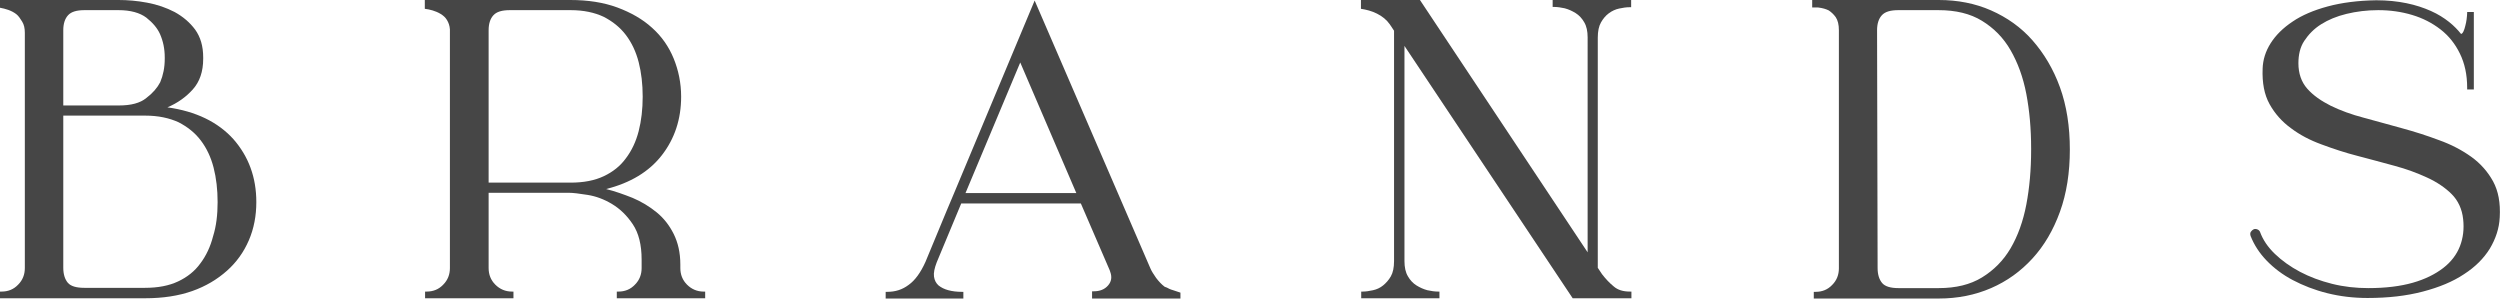 <?xml version="1.0" encoding="utf-8"?>
<!-- Generator: Adobe Illustrator 26.0.3, SVG Export Plug-In . SVG Version: 6.00 Build 0)  -->
<svg version="1.1" id="레이어_1" xmlns="http://www.w3.org/2000/svg" xmlns:xlink="http://www.w3.org/1999/xlink" x="0px"
	 y="0px" viewBox="0 0 93.63 11.18" style="enable-background:new 0 0 93.63 11.18;" xml:space="preserve">
<style type="text/css">
	.st0{fill:#464646;}
</style>
<g>
	<path class="st0" d="M3.31,0h1.13c0.34,0,0.7,0.03,1.07,0.1c0.38,0.07,0.72,0.19,1.03,0.35c0.31,0.17,0.57,0.39,0.77,0.66
		c0.2,0.28,0.3,0.62,0.3,1.04V2.2c0,0.48-0.13,0.86-0.39,1.15C6.97,3.63,6.65,3.86,6.27,4.02c1.07,0.15,1.89,0.55,2.47,1.19
		c0.57,0.65,0.86,1.43,0.86,2.36c0,0.51-0.09,0.99-0.28,1.43S8.86,9.82,8.5,10.14c-0.36,0.32-0.79,0.58-1.3,0.76
		c-0.51,0.18-1.1,0.27-1.76,0.27H3.31H0v-0.25h0.06c0.24,0,0.45-0.08,0.62-0.26c0.17-0.17,0.25-0.38,0.25-0.62V1.23
		c0-0.17-0.03-0.31-0.1-0.42S0.7,0.6,0.61,0.53c-0.09-0.07-0.19-0.12-0.3-0.16S0.1,0.31,0,0.29V0H3.31z M3.17,0.38
		c-0.3,0-0.5,0.06-0.62,0.19S2.37,0.89,2.37,1.13v2.82h2.08c0.46,0,0.8-0.09,1.03-0.28C5.72,3.49,5.89,3.29,6,3.08
		C6.11,2.82,6.17,2.53,6.17,2.2V2.15c0-0.32-0.06-0.61-0.18-0.88C5.89,1.05,5.72,0.85,5.48,0.66C5.24,0.48,4.89,0.38,4.44,0.38H3.17
		z M8.15,7.57c0-0.47-0.05-0.9-0.15-1.29c-0.1-0.39-0.26-0.73-0.48-1.02s-0.5-0.51-0.83-0.68C6.34,4.42,5.93,4.33,5.44,4.33H2.37
		v5.7c0,0.24,0.06,0.43,0.17,0.56s0.32,0.19,0.62,0.19h2.27c0.49,0,0.9-0.08,1.24-0.24c0.34-0.16,0.62-0.38,0.83-0.67
		c0.22-0.29,0.38-0.63,0.48-1.02C8.1,8.47,8.15,8.04,8.15,7.57z"/>
	<path class="st0" d="M15.93,0h0.38h0.25h2.67h2.13c0.66,0,1.24,0.09,1.76,0.28c0.51,0.19,0.95,0.44,1.3,0.76
		c0.36,0.32,0.63,0.71,0.81,1.15s0.28,0.92,0.28,1.43c0,0.84-0.24,1.57-0.72,2.19c-0.48,0.62-1.18,1.04-2.09,1.27
		c0.33,0.08,0.66,0.2,0.99,0.33c0.33,0.14,0.63,0.32,0.9,0.54c0.27,0.22,0.48,0.49,0.64,0.81c0.16,0.32,0.25,0.7,0.25,1.15v0.13
		c0,0.24,0.08,0.45,0.25,0.62c0.17,0.17,0.38,0.26,0.62,0.26h0.06v0.25h-3.31v-0.25h0.06c0.24,0,0.45-0.08,0.62-0.26
		c0.17-0.17,0.25-0.38,0.25-0.62V9.72c0-0.55-0.11-0.99-0.33-1.32c-0.22-0.33-0.48-0.58-0.78-0.76c-0.3-0.18-0.6-0.29-0.91-0.34
		c-0.31-0.05-0.55-0.08-0.72-0.08H18.3v2.82c0,0.24,0.08,0.45,0.25,0.62c0.17,0.17,0.38,0.26,0.62,0.26h0.06v0.25h-3.31v-0.25h0.06
		c0.24,0,0.45-0.08,0.62-0.26c0.17-0.17,0.25-0.38,0.25-0.62V1.13V1.1c-0.01-0.14-0.05-0.25-0.11-0.35
		c-0.06-0.1-0.14-0.17-0.24-0.23c-0.1-0.06-0.2-0.1-0.3-0.13s-0.2-0.05-0.29-0.06V0z M18.3,6.84h3.07c0.49,0,0.9-0.08,1.24-0.24
		c0.34-0.16,0.62-0.38,0.83-0.67c0.22-0.29,0.38-0.63,0.48-1.02c0.1-0.39,0.15-0.82,0.15-1.29c0-0.47-0.05-0.9-0.15-1.29
		c-0.1-0.39-0.26-0.73-0.48-1.02s-0.5-0.51-0.83-0.68c-0.34-0.16-0.75-0.25-1.24-0.25h-2.27c-0.3,0-0.5,0.06-0.62,0.19
		S18.3,0.89,18.3,1.13V6.84z"/>
	<path class="st0" d="M43.7,10.77c0.05,0.03,0.13,0.07,0.24,0.1c0.11,0.04,0.2,0.07,0.27,0.09v0.22h-0.35h-0.53H40.9v-0.27h0.06
		c0.23,0,0.41-0.07,0.54-0.22c0.13-0.15,0.15-0.32,0.08-0.51l-0.02-0.06l-1.08-2.5H36l-0.92,2.21c-0.08,0.21-0.12,0.39-0.1,0.53
		c0.02,0.14,0.08,0.25,0.17,0.33c0.1,0.08,0.22,0.14,0.37,0.18c0.15,0.04,0.32,0.06,0.5,0.06h0.06v0.27h-1.59h-0.41h-0.91v-0.27
		h0.06c0.3,0,0.56-0.08,0.8-0.26c0.24-0.17,0.45-0.46,0.63-0.86l0.8-1.93l0.27-0.64l3.02-7.22l4.33,10.02
		c0.05,0.12,0.13,0.24,0.22,0.37c0.1,0.13,0.2,0.24,0.32,0.33L43.7,10.77z M40.31,7.23l-2.1-4.89l-2.05,4.89H40.31z"/>
	<path class="st0" d="M50.97,0h2.21l6.28,9.45V1.4c0-0.23-0.04-0.42-0.13-0.57c-0.08-0.14-0.19-0.26-0.32-0.34
		c-0.13-0.08-0.26-0.14-0.41-0.18c-0.14-0.03-0.27-0.05-0.39-0.05h-0.06V0h2.94v0.27h-0.06c-0.12,0-0.25,0.02-0.39,0.05
		s-0.27,0.09-0.39,0.18s-0.21,0.2-0.29,0.34c-0.08,0.14-0.12,0.33-0.12,0.57v8.62l0.16,0.24c0.14,0.18,0.28,0.33,0.44,0.46
		c0.15,0.13,0.35,0.19,0.6,0.19h0.06v0.25H58.9l-6.3-9.45v8.06c0,0.23,0.04,0.42,0.13,0.57c0.08,0.14,0.19,0.26,0.32,0.34
		c0.13,0.08,0.26,0.14,0.41,0.18c0.14,0.03,0.27,0.05,0.39,0.05h0.06v0.25h-2.93v-0.25h0.06c0.12,0,0.24-0.02,0.38-0.05
		c0.14-0.03,0.27-0.09,0.38-0.18s0.21-0.2,0.29-0.34c0.08-0.14,0.12-0.33,0.12-0.57V1.15l-0.16-0.24c-0.12-0.17-0.28-0.3-0.48-0.4
		c-0.2-0.1-0.4-0.15-0.6-0.18V0z"/>
	<path class="st0" d="M67.87,0h0.06h0.21h4.47c0.71,0,1.37,0.13,1.96,0.39s1.12,0.63,1.55,1.12s0.78,1.07,1.03,1.76
		c0.25,0.69,0.37,1.47,0.37,2.33s-0.12,1.64-0.37,2.33c-0.25,0.69-0.59,1.27-1.03,1.75c-0.44,0.48-0.95,0.85-1.55,1.11
		s-1.25,0.39-1.96,0.39h-4.68v-0.25H68c0.24,0,0.45-0.08,0.62-0.26c0.17-0.17,0.25-0.38,0.25-0.62V1.13c0-0.21-0.04-0.37-0.12-0.49
		c-0.08-0.11-0.17-0.19-0.26-0.25c-0.1-0.05-0.23-0.09-0.4-0.11h-0.22V0z M71.1,0.38c-0.3,0-0.5,0.06-0.62,0.19S70.3,0.89,70.3,1.13
		l0.02,8.91c0,0.24,0.06,0.43,0.17,0.56s0.32,0.19,0.61,0.19h1.51c0.64,0,1.18-0.13,1.62-0.4s0.8-0.63,1.07-1.09
		c0.27-0.46,0.47-1.01,0.59-1.64c0.12-0.63,0.18-1.31,0.18-2.05V5.59V5.56c0-0.73-0.06-1.41-0.18-2.04
		c-0.12-0.63-0.32-1.17-0.59-1.64s-0.63-0.83-1.07-1.1c-0.44-0.27-0.98-0.4-1.63-0.4H71.1z"/>
	<path class="st0" d="M86.08,2.37c0,0.38,0.11,0.7,0.33,0.95c0.22,0.25,0.52,0.46,0.88,0.64c0.37,0.18,0.78,0.33,1.24,0.45
		s0.93,0.26,1.42,0.39c0.48,0.13,0.95,0.28,1.4,0.45c0.45,0.16,0.85,0.37,1.2,0.62c0.35,0.25,0.62,0.56,0.82,0.92
		c0.2,0.37,0.28,0.81,0.25,1.35c-0.02,0.41-0.15,0.8-0.37,1.17c-0.23,0.37-0.55,0.69-0.97,0.96c-0.42,0.28-0.93,0.49-1.54,0.65
		s-1.29,0.24-2.07,0.24c-0.53,0-1.03-0.06-1.51-0.18c-0.48-0.12-0.91-0.29-1.29-0.49s-0.71-0.45-0.98-0.73
		c-0.27-0.28-0.47-0.59-0.6-0.92c-0.02-0.06-0.02-0.12,0.01-0.16c0.03-0.04,0.06-0.07,0.1-0.09c0.04-0.02,0.09-0.02,0.14,0
		c0.05,0.02,0.08,0.05,0.1,0.09c0.11,0.3,0.29,0.57,0.56,0.83c0.26,0.25,0.58,0.48,0.94,0.67c0.36,0.19,0.76,0.34,1.2,0.45
		c0.44,0.11,0.89,0.16,1.36,0.16c0.65,0,1.2-0.07,1.66-0.2s0.84-0.32,1.14-0.55c0.3-0.23,0.51-0.51,0.63-0.82
		c0.12-0.31,0.16-0.65,0.12-1.01c-0.04-0.38-0.19-0.7-0.43-0.94c-0.24-0.24-0.55-0.45-0.92-0.62c-0.37-0.17-0.77-0.32-1.22-0.44
		c-0.45-0.12-0.91-0.25-1.38-0.37s-0.92-0.27-1.35-0.43c-0.44-0.16-0.82-0.36-1.15-0.61c-0.33-0.24-0.6-0.54-0.8-0.9
		c-0.2-0.36-0.28-0.8-0.26-1.33c0.01-0.33,0.11-0.65,0.3-0.95s0.46-0.57,0.82-0.81c0.35-0.24,0.8-0.43,1.32-0.57
		c0.52-0.14,1.13-0.22,1.82-0.23c0.41,0,0.79,0.04,1.13,0.11s0.64,0.17,0.91,0.29c0.27,0.12,0.49,0.26,0.68,0.41
		s0.34,0.31,0.45,0.45c0.03,0,0.06-0.03,0.09-0.09c0.03-0.06,0.05-0.13,0.07-0.21c0.02-0.08,0.04-0.16,0.05-0.25
		s0.02-0.17,0.02-0.23V0.45h0.25v2.9H92.4V3.28c0-0.48-0.09-0.9-0.27-1.27c-0.18-0.37-0.42-0.67-0.73-0.91s-0.66-0.42-1.06-0.54
		c-0.4-0.12-0.82-0.18-1.27-0.18c-0.42,0-0.82,0.05-1.19,0.14c-0.37,0.09-0.68,0.22-0.95,0.39s-0.47,0.38-0.63,0.62
		S86.08,2.06,86.08,2.37z"/>
</g>
</svg>
